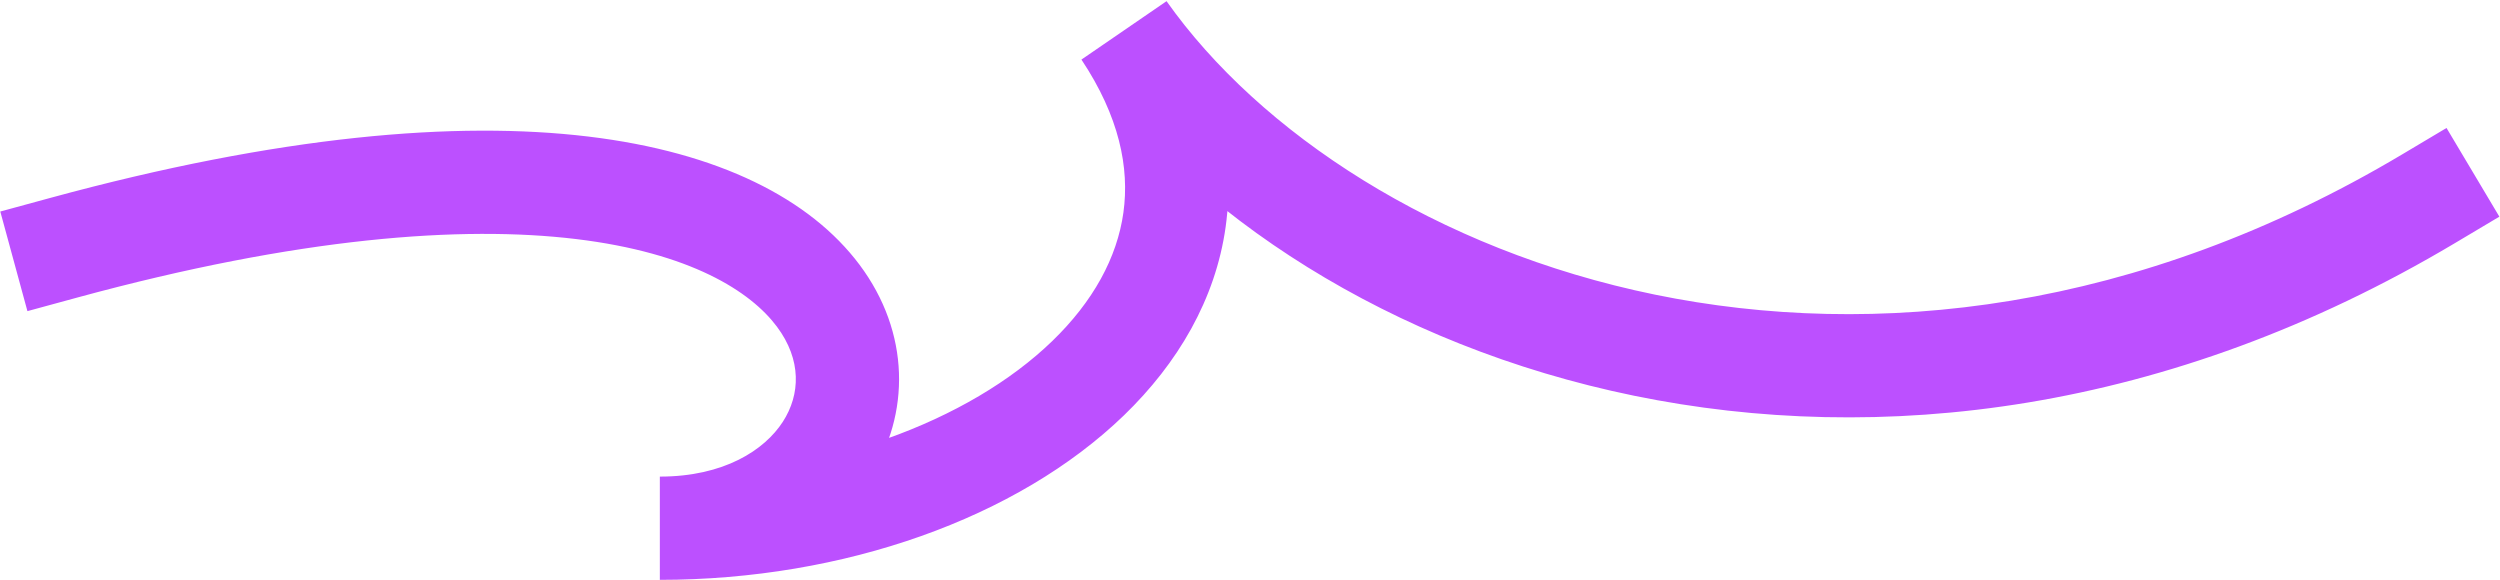 <?xml version="1.0" encoding="UTF-8"?> <svg xmlns="http://www.w3.org/2000/svg" width="1453" height="337" viewBox="0 0 1453 337" fill="none"> <path d="M29.116 115.055L0.17 122.939L15.939 180.83L44.884 172.945L29.116 115.055ZM653.5 18L677.997 0.682L628.529 34.626L653.5 18ZM1426.85 141.274L1452.63 125.922L1421.92 74.374L1396.15 89.726L1426.85 141.274ZM44.884 172.945C173.802 137.831 268.413 130.956 334.708 138.926C401.398 146.944 436.304 169.458 451.532 189.834C465.978 209.164 465.218 229.293 454.979 245.145C444.344 261.611 420.771 277 383.5 277V337C437.479 337 481.843 314.139 505.38 277.699C529.313 240.645 528.96 193.211 499.593 153.916C471.009 115.667 417.883 88.494 341.87 79.355C265.462 70.169 162.698 78.669 29.116 115.055L44.884 172.945ZM383.5 337C490.306 337 591.421 301.166 653.26 241.378C684.463 211.209 706.485 174.029 712.36 131.76C718.28 89.165 707.333 44.722 678.471 1.374L628.529 34.626C650.544 67.692 656.534 97.58 652.931 123.5C649.283 149.746 635.32 175.264 611.554 198.242C563.455 244.747 478.694 277 383.5 277V337ZM629.003 35.318C755.257 213.907 1092.22 340.598 1426.85 141.274L1396.15 89.726C1087.78 273.402 785.743 153.093 677.997 0.682L629.003 35.318Z" fill="#BC50FF"></path> </svg> 